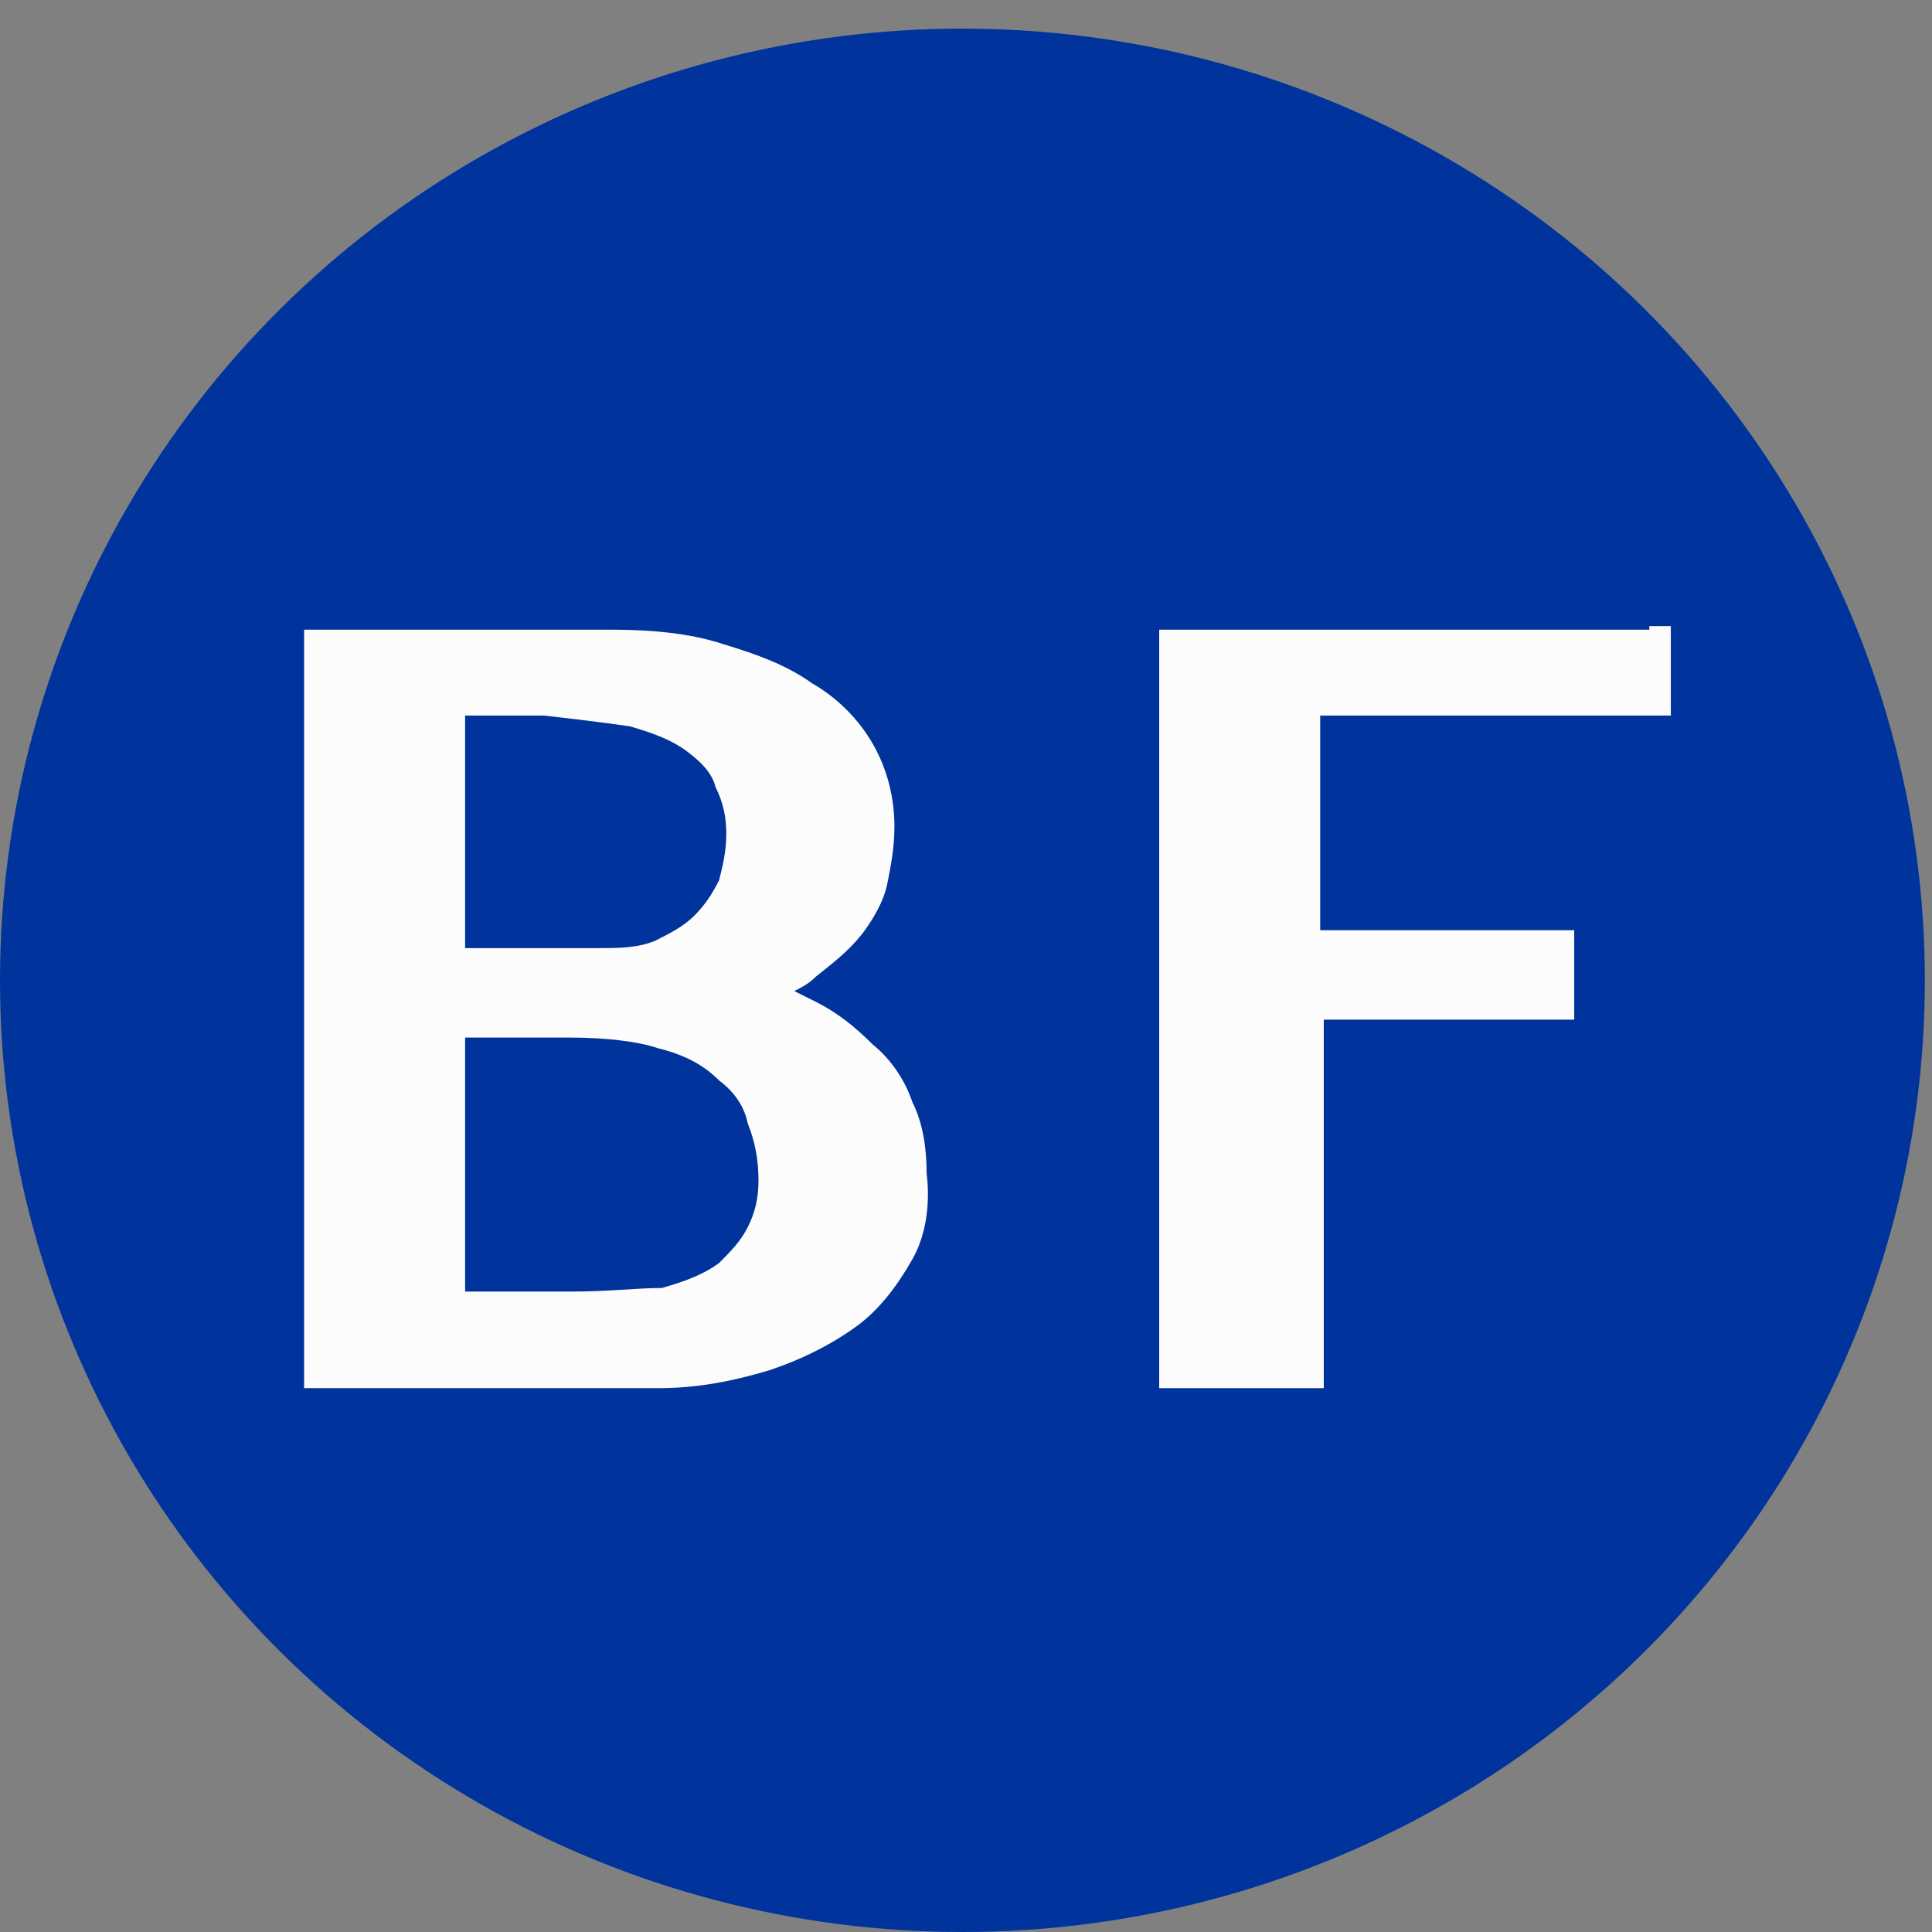<?xml version="1.0" encoding="UTF-8"?> <svg xmlns="http://www.w3.org/2000/svg" viewBox="0 0 54 54"><rect x="0" y="0" width="54" height="54" fill="#808080" stroke="none"/> <ellipse cx="26.9" cy="27.4" fill="#00349c" rx="26.9" ry="26.6"></ellipse> <g fill="#fcfcfc"> <path d="m17.6 20.4.1-.6z"></path> <path d="m25.9 32.8c0-.7-.1-1.4-.4-2-.2-.6-.6-1.2-1.1-1.6-.5-.5-1-.9-1.6-1.2-.2-.1-.4-.2-.6-.3.2-.1.4-.2.6-.4.5-.4.9-.7 1.3-1.2.3-.4.6-.9.7-1.4s.2-1 .2-1.6c0-.8-.2-1.6-.6-2.3s-1-1.3-1.7-1.7c-.7-.5-1.5-.8-2.5-1.1-.9-.3-2-.4-3.1-.4h-8.6v21.2h9.9c1.1 0 2.1-.2 3.1-.5.9-.3 1.7-.7 2.4-1.2s1.2-1.2 1.6-1.9.5-1.6.4-2.4zm-8.3-12.5c.7.2 1.2.4 1.6.7s.7.6.8 1c.2.4.3.8.3 1.3s-.1.9-.2 1.3c-.2.4-.4.7-.7 1s-.7.5-1.1.7c-.5.2-1 .2-1.6.2h-3.7v-6.5h2.2c.9.1 1.7.2 2.4.3zm2.5 9.9c.4.3.7.7.8 1.2.2.5.3 1 .3 1.6 0 .5-.1.9-.3 1.3s-.5.7-.8 1c-.4.3-.9.5-1.6.7-.7 0-1.5.1-2.5.1h-3v-7.1h2.9c1 0 1.9.1 2.5.3.8.2 1.3.5 1.7.9z"></path> <path d="m46.1 17.6h-13.1-.6v.6 20 .6h.6 3.4.6v-.6-9.7h6.5.5v-.6-1.3-.6h-.6-6.5v-6h9.2.6v-.6-1.3-.6h-.6z"></path> </g> </svg> 